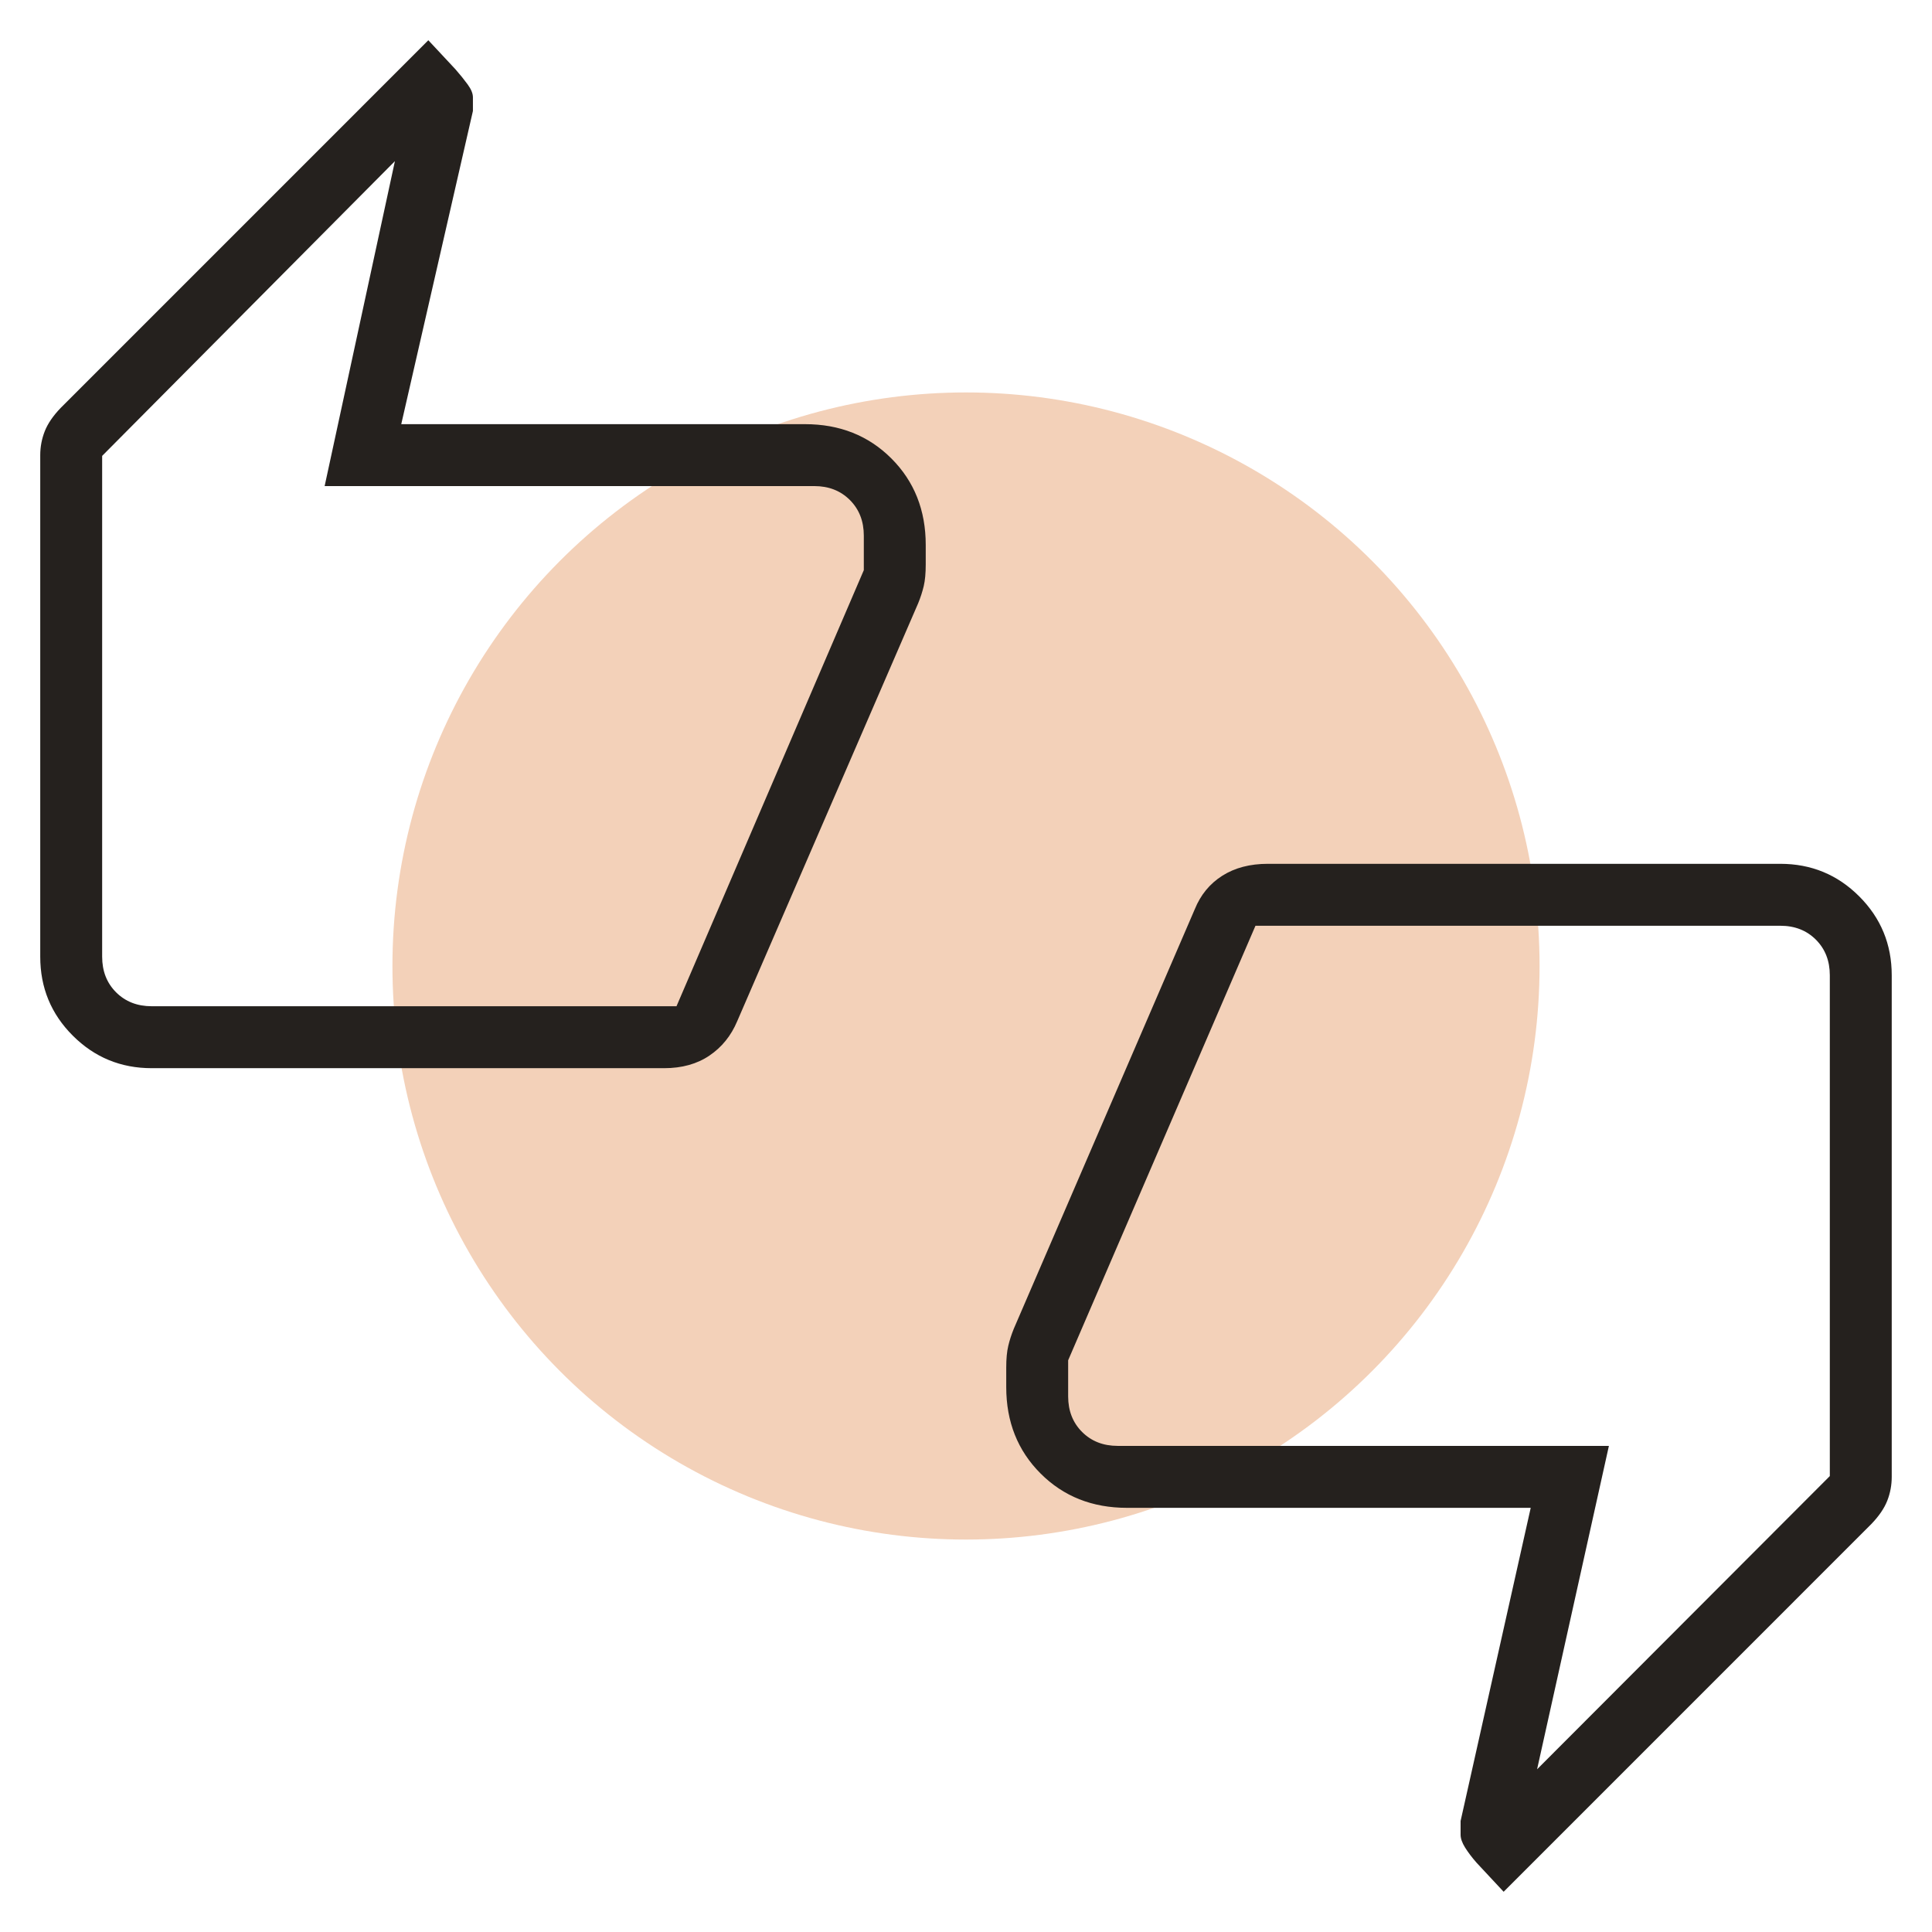 <svg width="64" height="64" viewBox="0 0 64 64" fill="none" xmlns="http://www.w3.org/2000/svg">
<circle cx="32" cy="32" r="19" fill="#F3D1B9"/>
<path d="M5.025 35.385C4.001 35.385 3.129 35.025 2.411 34.307C1.692 33.589 1.333 32.717 1.333 31.692V15.077C1.333 14.803 1.383 14.54 1.482 14.287C1.581 14.034 1.757 13.776 2.01 13.513L14.189 1.333L15.087 2.295C15.241 2.471 15.376 2.638 15.492 2.797C15.608 2.956 15.666 3.098 15.666 3.222V3.677L13.292 14.051H26.666C27.817 14.051 28.771 14.43 29.529 15.188C30.287 15.947 30.666 16.901 30.666 18.051V18.703C30.666 18.989 30.644 19.227 30.6 19.415C30.555 19.603 30.494 19.793 30.415 19.985L24.42 33.831C24.218 34.31 23.912 34.689 23.502 34.967C23.092 35.245 22.591 35.385 22 35.385H5.025ZM22.41 33.333L28.615 18.887V17.744C28.615 17.265 28.461 16.872 28.154 16.564C27.846 16.256 27.453 16.102 26.974 16.102H10.754L13.082 5.338L3.384 15.102V31.692C3.384 32.171 3.538 32.564 3.846 32.872C4.154 33.179 4.547 33.333 5.025 33.333H22.41ZM49.81 62.667L48.913 61.705C48.759 61.529 48.632 61.361 48.533 61.203C48.434 61.044 48.384 60.902 48.384 60.778V60.323L50.707 49.949H37.333C36.183 49.949 35.228 49.57 34.47 48.811C33.712 48.053 33.333 47.099 33.333 45.949V45.297C33.333 45.01 33.355 44.773 33.4 44.585C33.444 44.397 33.506 44.207 33.584 44.015L39.579 30.118C39.772 29.642 40.076 29.273 40.49 29.01C40.905 28.747 41.408 28.615 42 28.615H58.974C59.999 28.615 60.87 28.974 61.589 29.693C62.307 30.411 62.666 31.283 62.666 32.308V48.923C62.666 49.197 62.617 49.46 62.518 49.713C62.419 49.966 62.242 50.224 61.989 50.487L49.81 62.667ZM41.589 30.667L35.384 45.061V46.256C35.384 46.735 35.538 47.128 35.846 47.436C36.154 47.743 36.547 47.897 37.025 47.897H53.297L50.918 58.61L60.615 48.897V32.307C60.615 31.829 60.461 31.436 60.154 31.128C59.846 30.82 59.453 30.666 58.974 30.667H41.589ZM3.384 31.302V15.102V32.944V31.302ZM60.615 32.697V48.897V31.056V32.697Z" fill="#25211E"/>
</svg>
